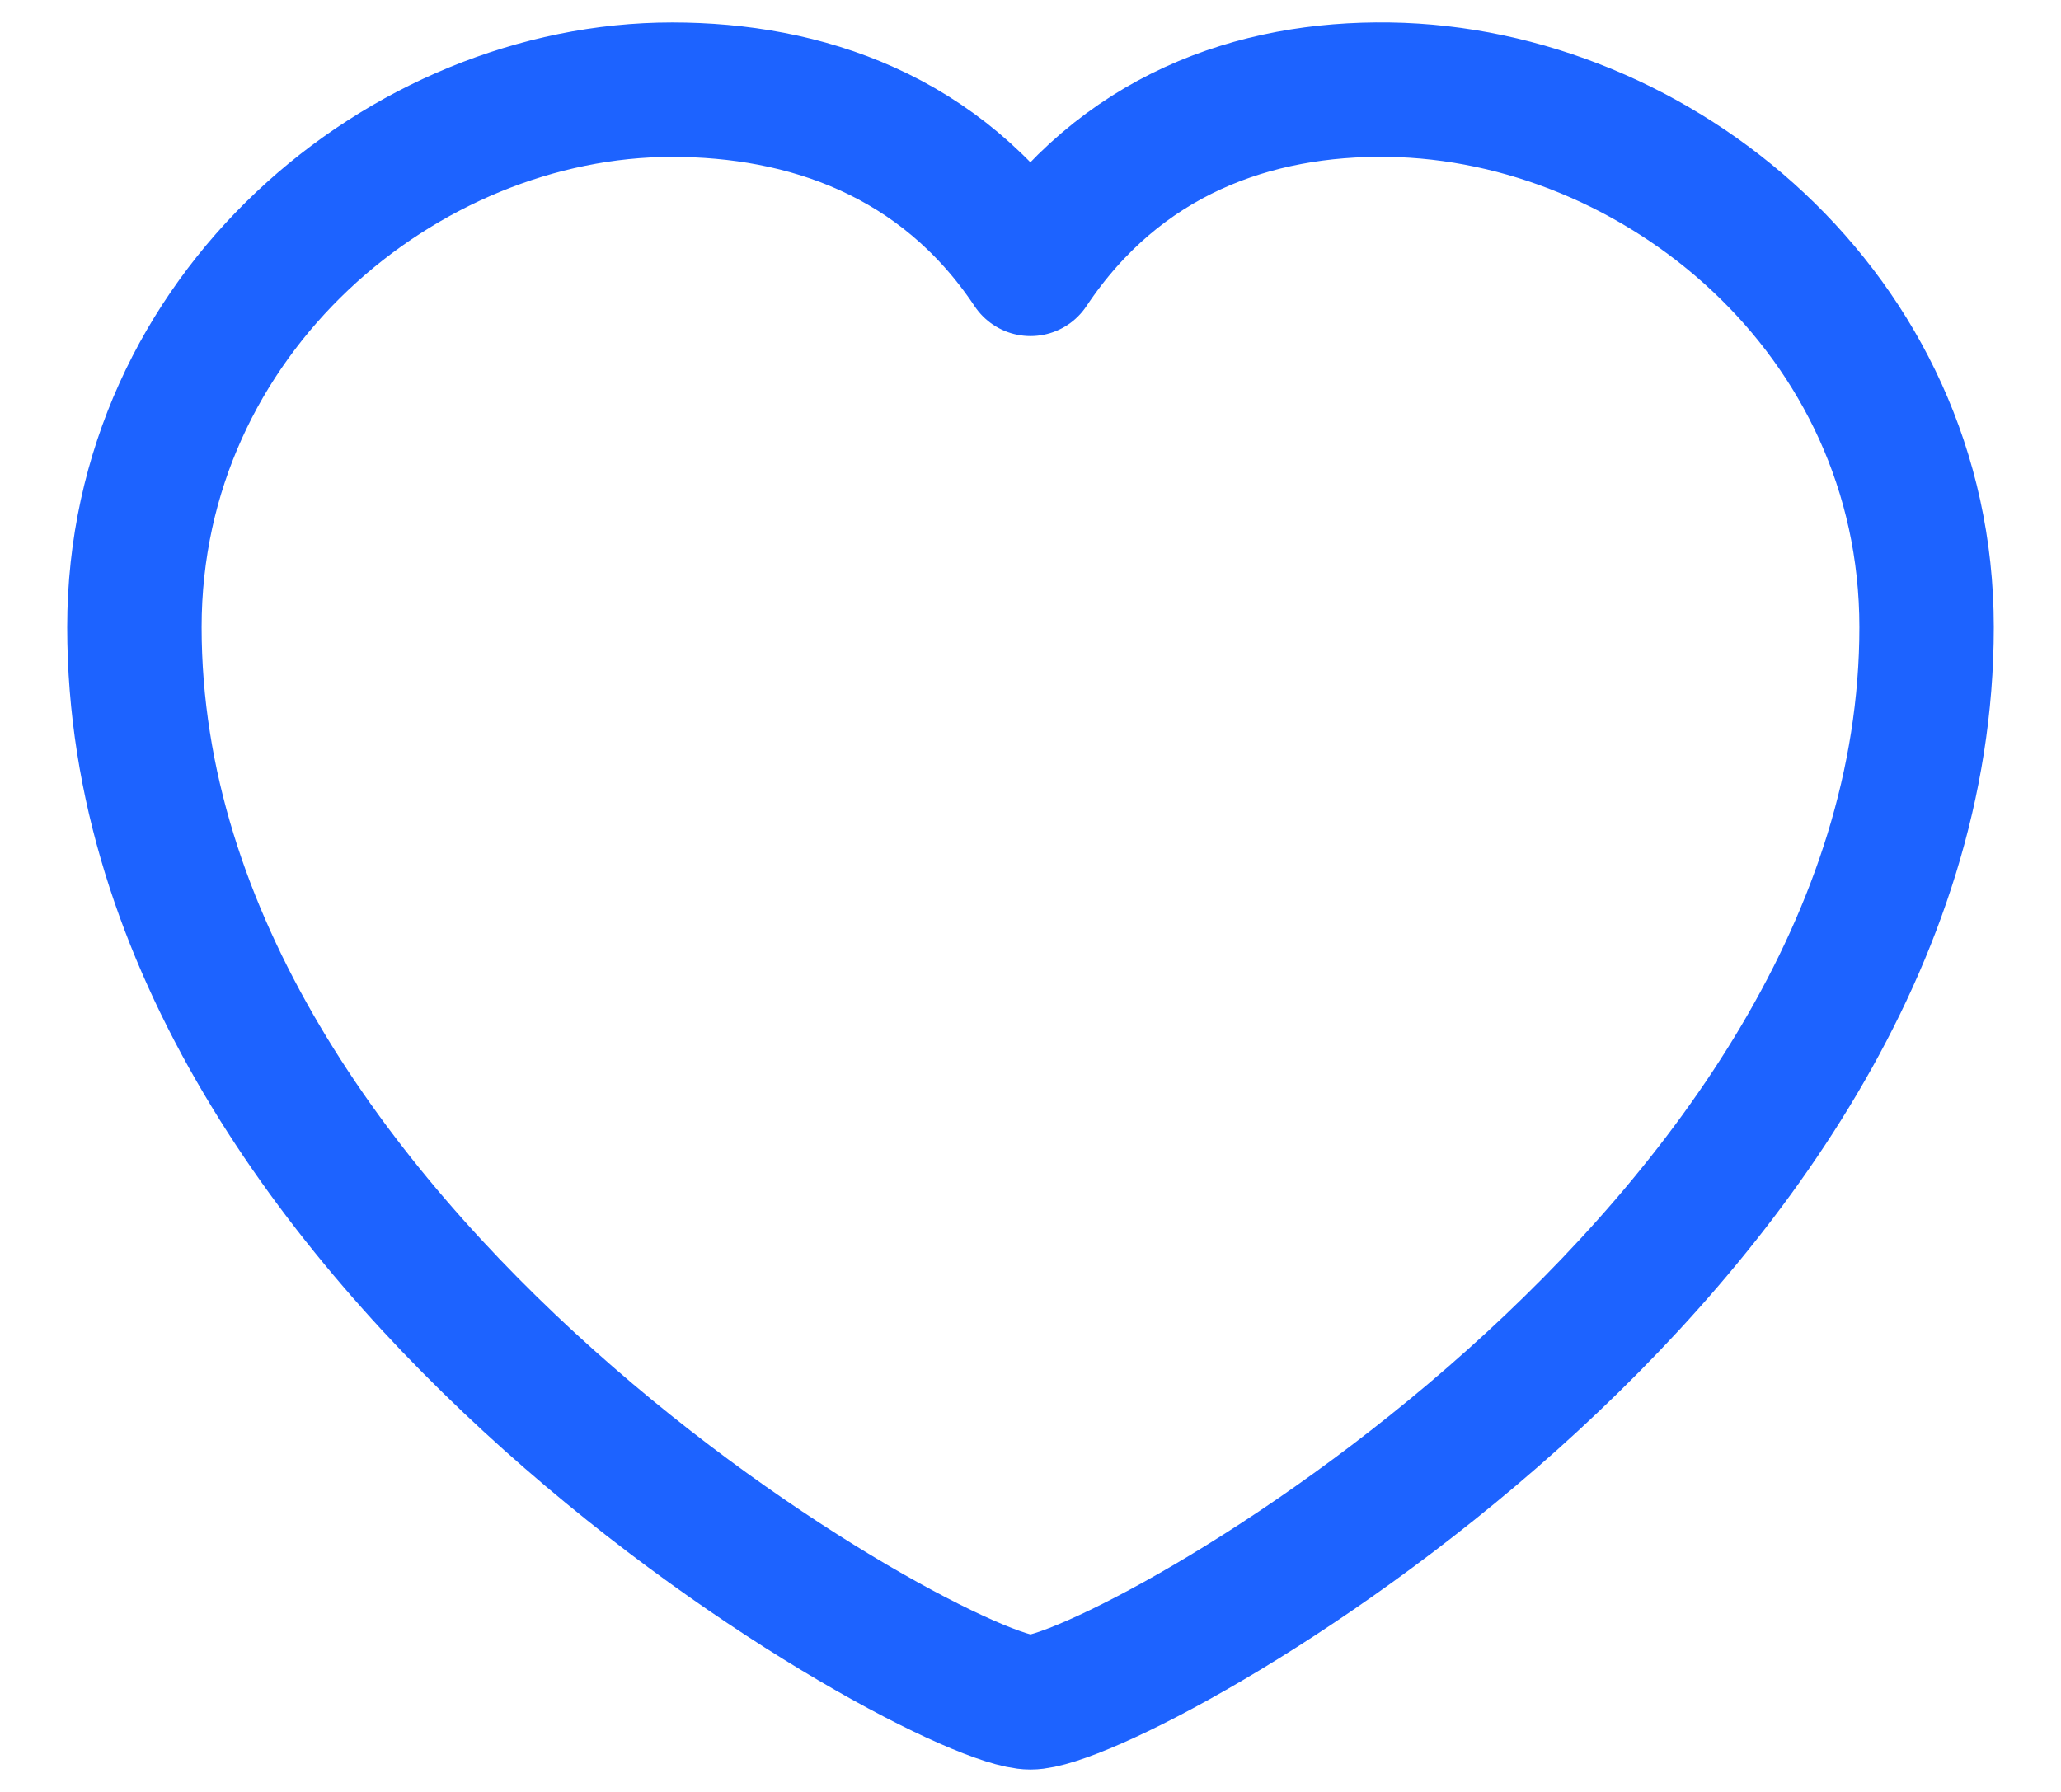 <svg width="23" height="20" viewBox="0 0 23 20" fill="none" xmlns="http://www.w3.org/2000/svg">
<path d="M11.5 19C12.5 19 21.5 14 21.5 7C21.5 3.501 18.5 1.044 15.5 1.001C14 0.979 12.5 1.501 11.5 3.001C10.5 1.501 8.974 1.001 7.5 1.001C4.5 1.001 1.5 3.501 1.5 7C1.5 14 10.5 19 11.5 19Z" stroke="#1D63FF" stroke-width="1.5" stroke-linecap="round" stroke-linejoin="round"/>
</svg>

